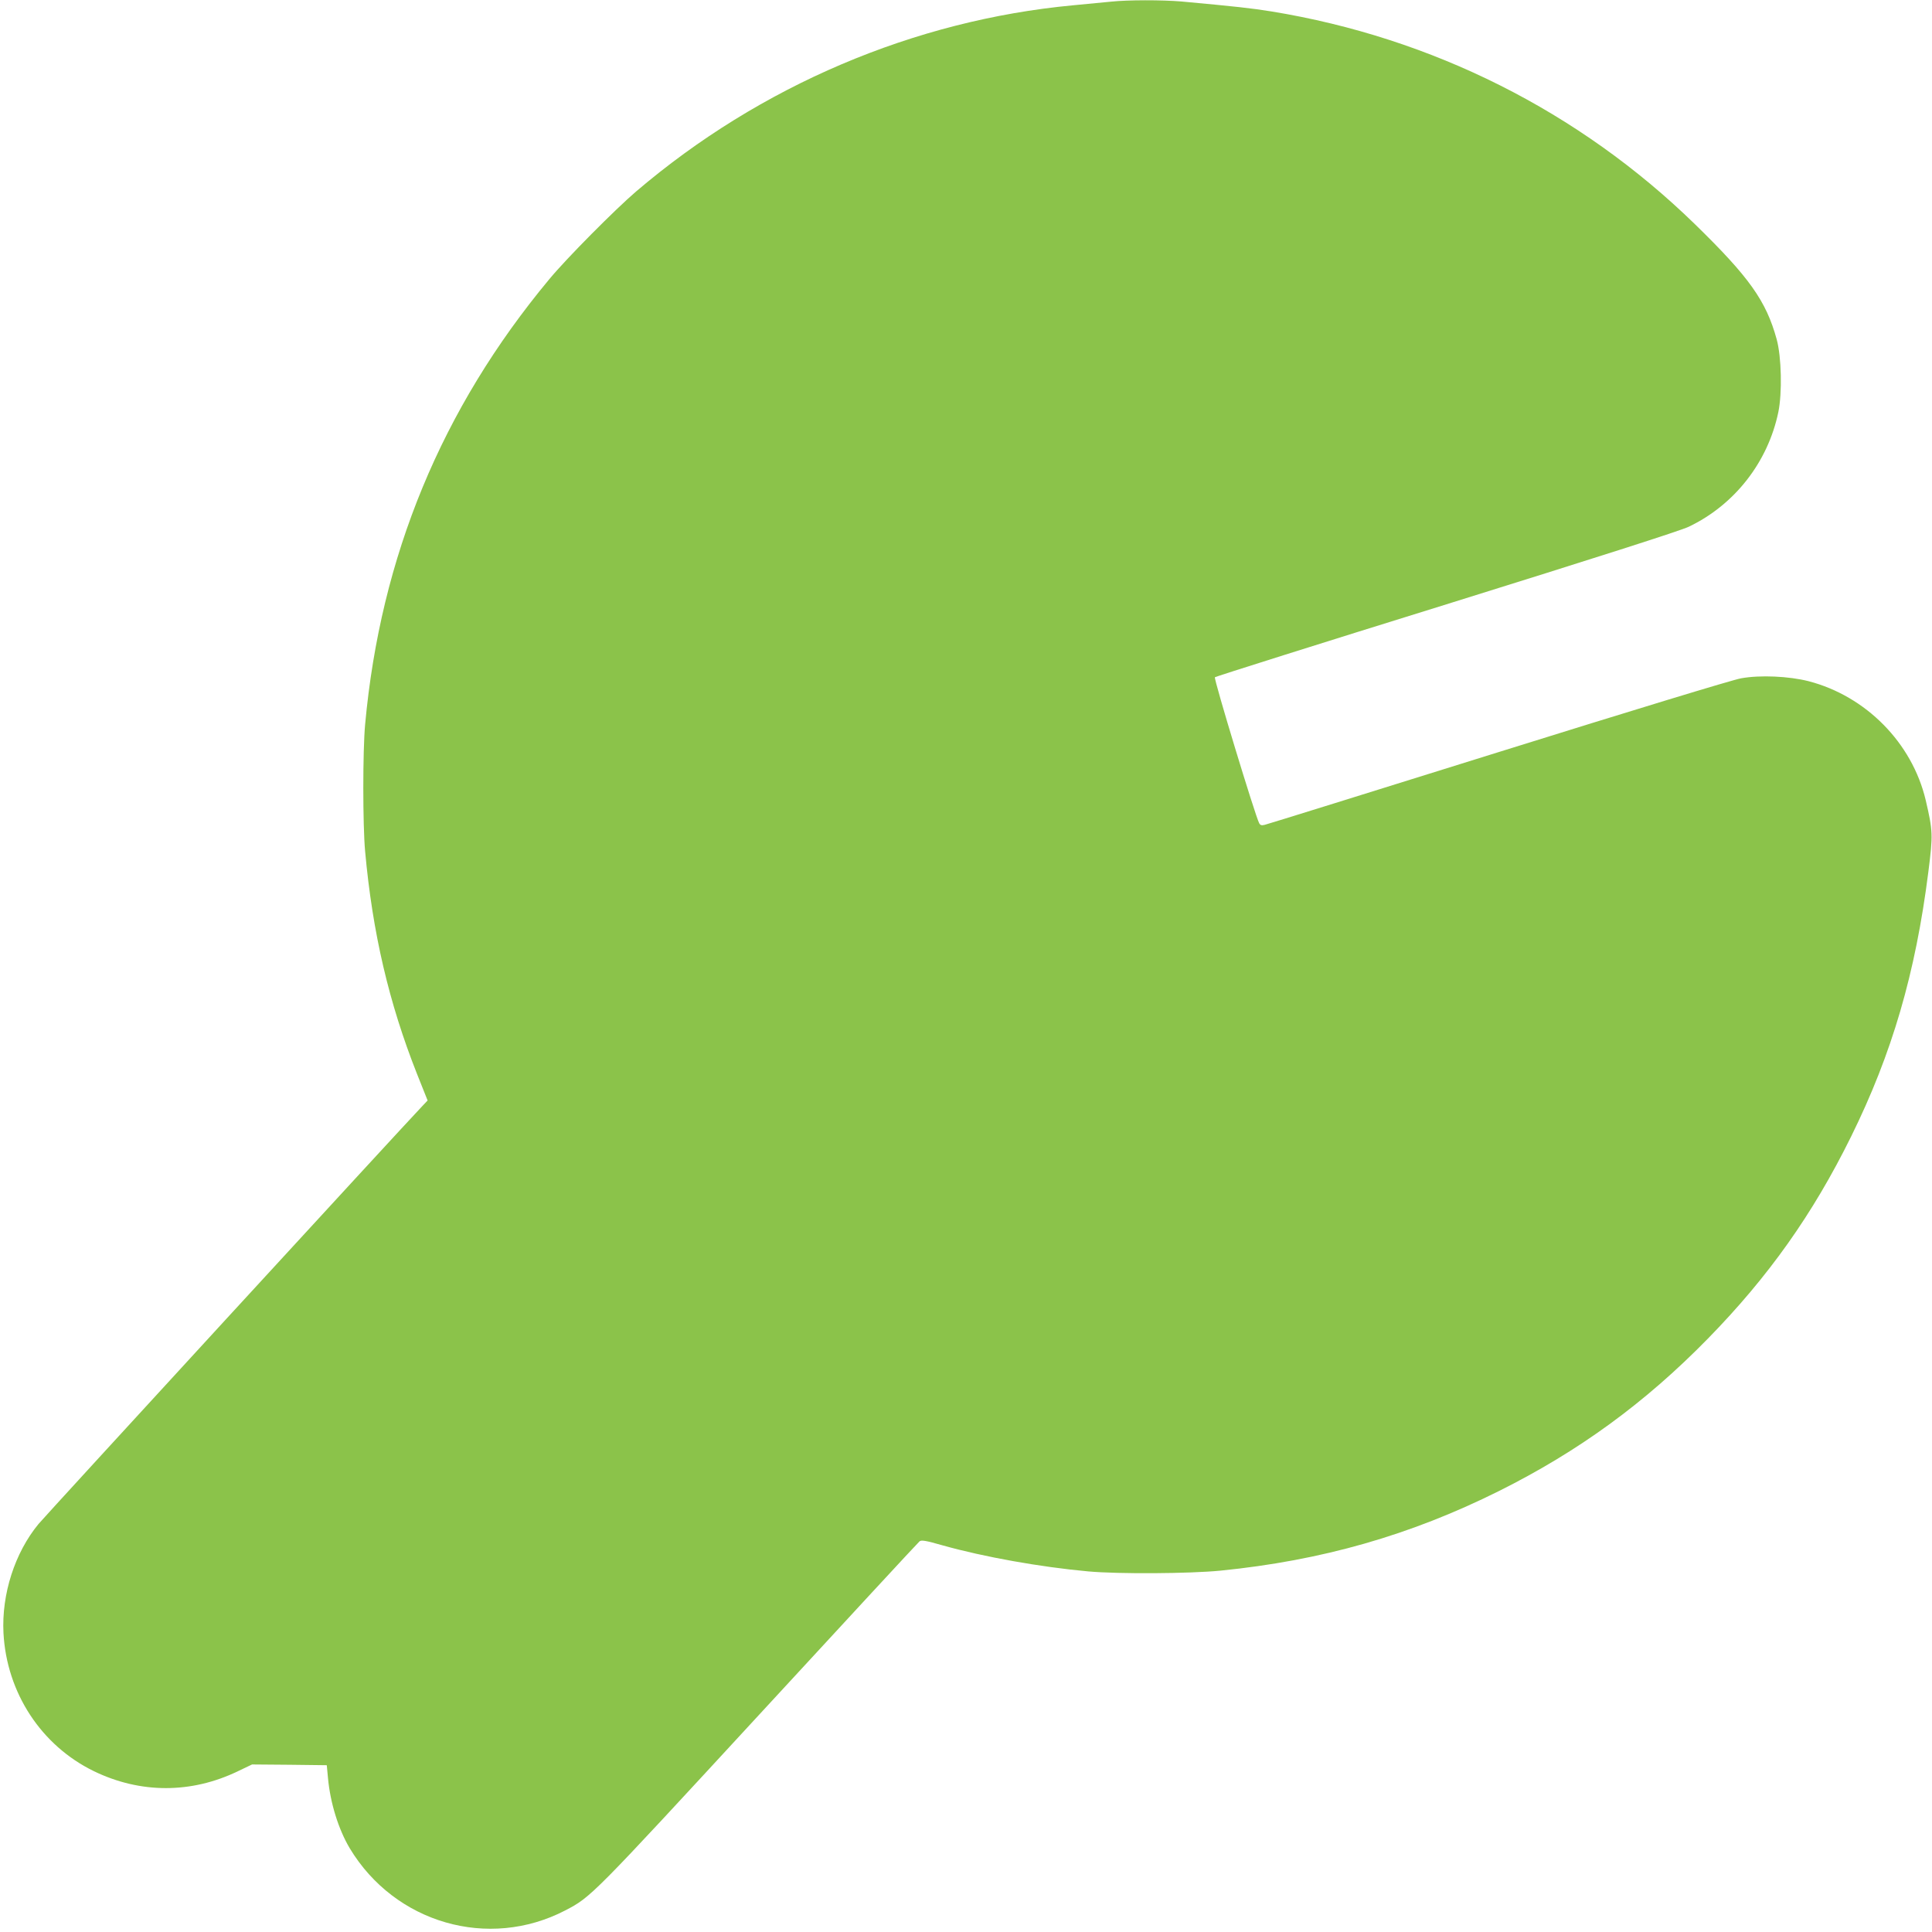 <?xml version="1.0" standalone="no"?>
<!DOCTYPE svg PUBLIC "-//W3C//DTD SVG 20010904//EN"
 "http://www.w3.org/TR/2001/REC-SVG-20010904/DTD/svg10.dtd">
<svg version="1.0" xmlns="http://www.w3.org/2000/svg"
 width="1280pt" height="1280pt" viewBox="0 0 1280 1280"
 preserveAspectRatio="xMidYMid meet">
<g transform="translate(0,1280) scale(0.1,-0.1)"
fill="#8bc34a" stroke="none">
<path d="M7360 12789 c-41 -4 -154 -15 -250 -24 -1054 -99 -2074 -533 -2895
-1233 -139 -119 -462 -444 -576 -582 -713 -857 -1118 -1836 -1220 -2950 -16
-174 -16 -666 0 -840 49 -541 158 -1005 343 -1473 l71 -178 -35 -37 c-117
-122 -2501 -2718 -2543 -2769 -157 -191 -245 -464 -232 -722 21 -396 250 -746
600 -916 308 -149 645 -149 955 1 l92 44 248 -2 247 -3 8 -85 c15 -164 69
-339 144 -465 299 -497 920 -676 1428 -412 171 89 175 93 1284 1296 576 625
1054 1142 1063 1149 13 10 40 6 155 -27 271 -76 645 -143 963 -172 201 -18
670 -15 875 5 671 67 1257 234 1845 527 529 264 967 583 1385 1010 401 410
695 824 949 1339 271 549 427 1082 512 1755 31 244 30 270 -18 475 -90 378
-395 688 -776 787 -130 33 -320 42 -447 19 -53 -9 -723 -213 -1610 -490 -836
-261 -1532 -478 -1547 -481 -20 -5 -29 -2 -36 12 -26 49 -302 957 -293 966 5
5 695 223 1533 483 995 310 1552 488 1606 514 304 145 525 428 594 760 26 127
21 365 -11 482 -70 255 -182 412 -542 763 -767 747 -1740 1235 -2804 1409
-136 22 -239 33 -596 66 -131 11 -357 11 -469 -1z"/>
</g>
</svg>
